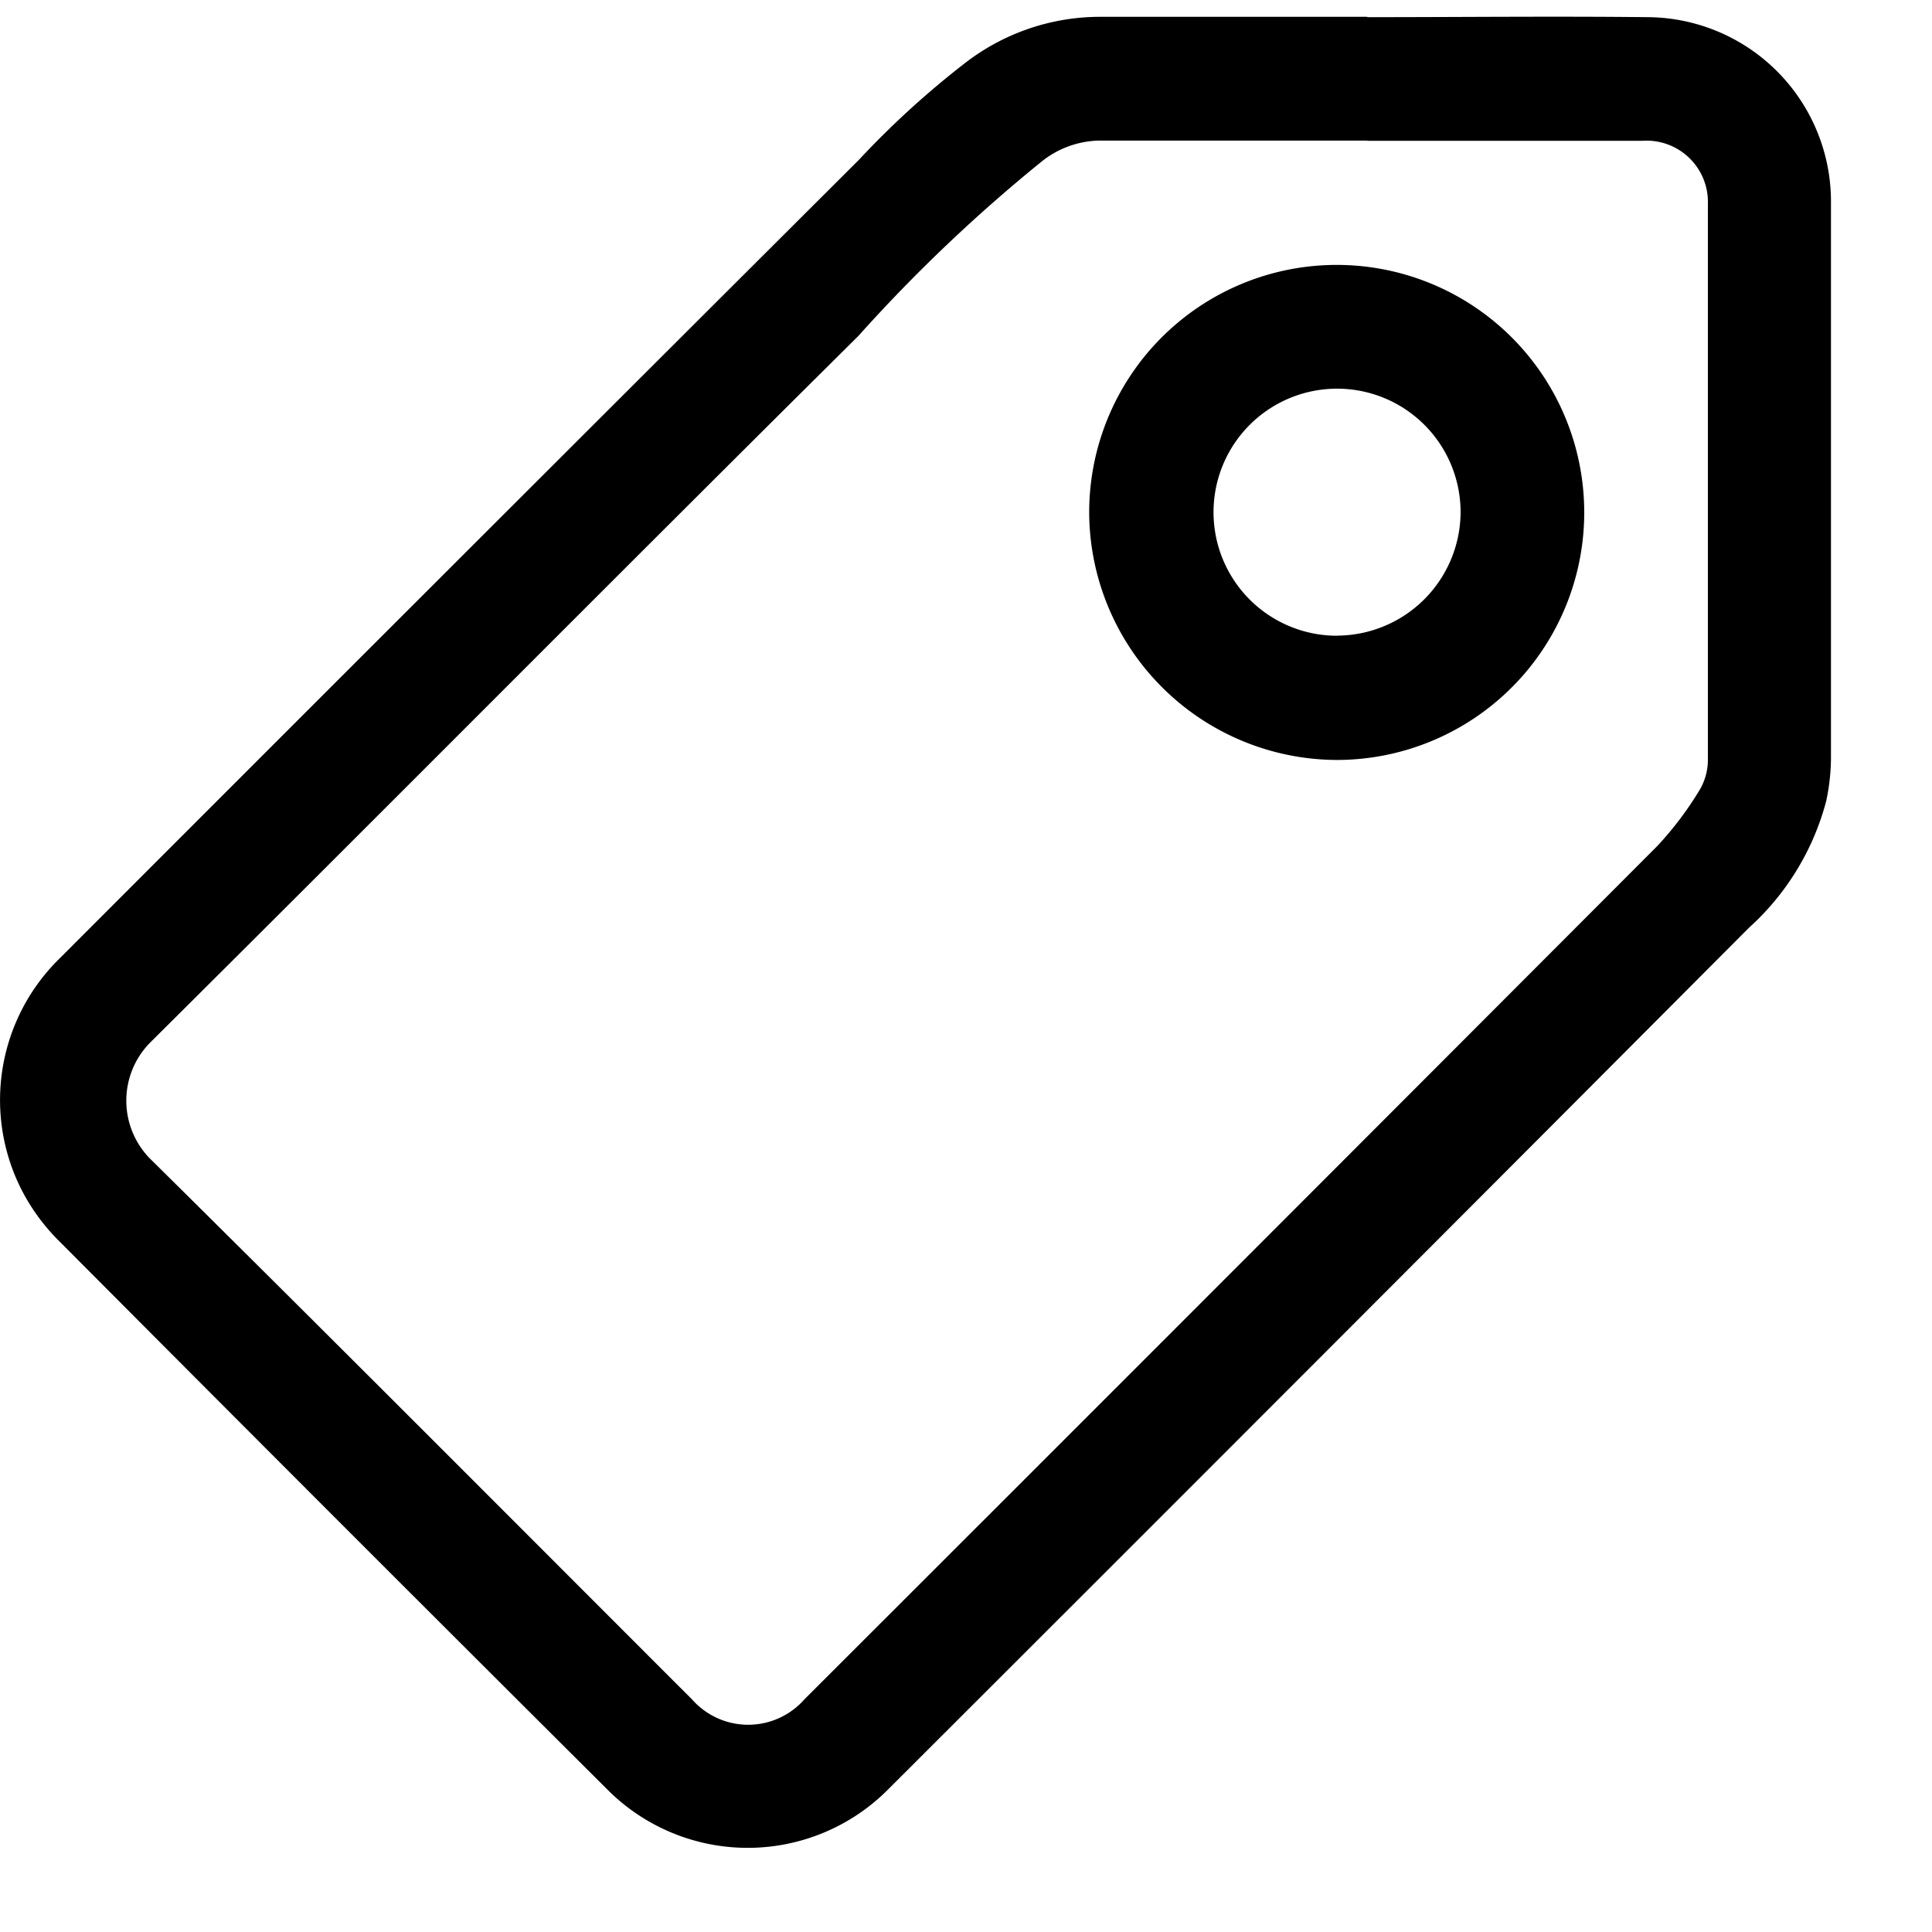 <svg xmlns="http://www.w3.org/2000/svg" width="17" height="17" viewBox="0 0 17 17">
  <defs>
    <style>
      .cls-1 {
        fill-rule: evenodd;
      }
    </style>
  </defs>
  <path id="icon" class="cls-1" d="M12.031,0.148c-0.787,0-1.574,0-2.361,0A1.943,1.943,0,0,0,8.49.556a7.841,7.841,0,0,0-.932.85Q4.039,4.916.527,8.431a1.743,1.743,0,0,0-.343,2.027A1.775,1.775,0,0,0,.5,10.9q2.423,2.434,4.855,4.857a1.742,1.742,0,0,0,2.443.005q3.8-3.794,7.593-7.6a2.286,2.286,0,0,0,.678-1.113,1.854,1.854,0,0,0,.042-0.38q0-2.439,0-4.879A1.623,1.623,0,0,0,14.494.151c-0.821-.009-1.642,0-2.463,0h0Zm0,1.091h0.339c0.693,0,1.386,0,2.079,0a0.54,0.54,0,0,1,.579.558q0,2.439,0,4.878a0.523,0.523,0,0,1-.068.268,2.964,2.964,0,0,1-.376.5Q10.835,11.2,7.078,14.953a0.659,0.659,0,0,1-.989,0c-1.59-1.589-3.175-3.182-4.773-4.762a0.728,0.728,0,0,1,0-1.012C3.4,7.108,5.468,5.024,7.553,2.956A13.961,13.961,0,0,1,9.16,1.426a0.834,0.834,0,0,1,.513-0.189c0.787,0,1.574,0,2.361,0h0ZM11.765,6.687a2.178,2.178,0,1,0-2.181-2.16,2.187,2.187,0,0,0,2.181,2.16h0Zm0-1.093A1.087,1.087,0,1,1,12.852,4.5a1.091,1.091,0,0,1-1.087,1.093h0Z"/>
</svg>
